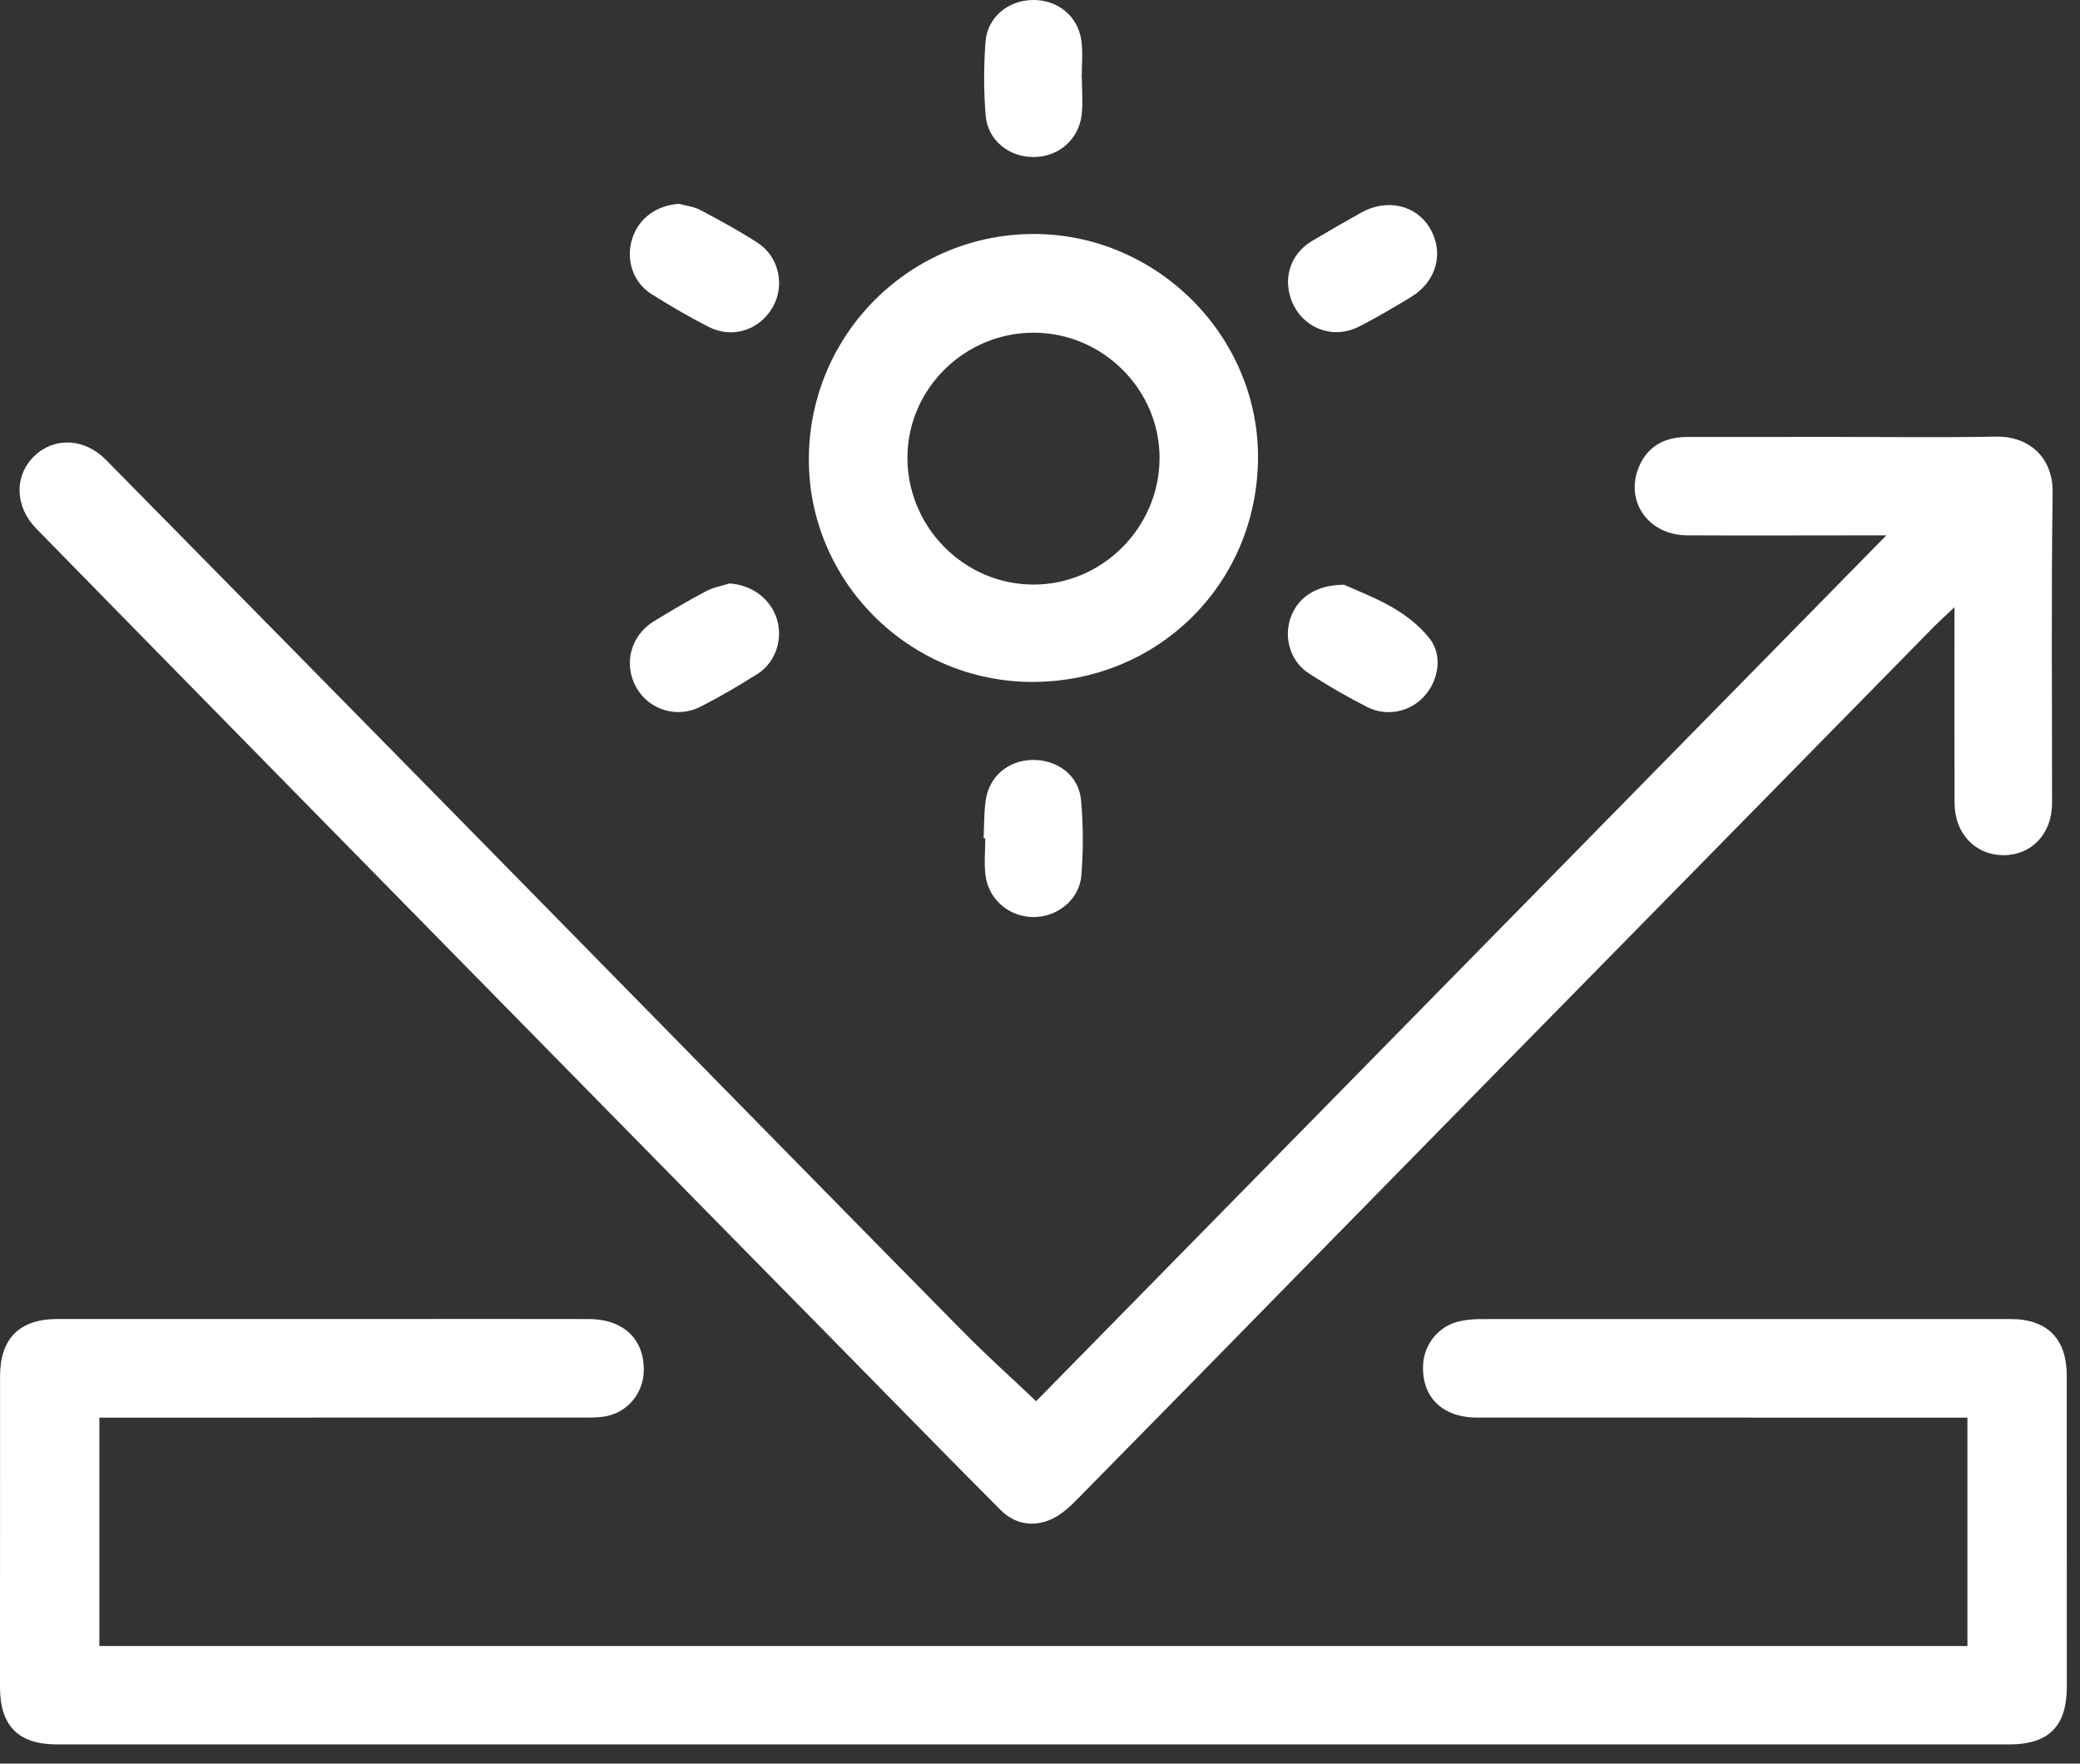 <svg xmlns="http://www.w3.org/2000/svg" width="92" height="78" viewBox="0 0 92 78" fill="none"><rect x="0" y="0" width="92" height="78" fill="#333333" stroke="none"/><path d="M4.395 62.697V72.797H87.021V62.697H86.052C79.144 62.697 72.236 62.697 65.326 62.695C63.781 62.693 62.861 61.769 62.947 60.328C63.002 59.42 63.657 58.633 64.556 58.435C64.856 58.369 65.169 58.341 65.478 58.339C73.295 58.335 81.115 58.335 88.934 58.337C90.551 58.337 91.413 59.208 91.414 60.835C91.417 65.427 91.418 70.019 91.417 74.61C91.417 76.348 90.609 77.151 88.876 77.151C60.084 77.149 31.292 77.149 2.5 77.149C0.823 77.149 0 76.327 0 74.631C-0.001 70.039 0 65.447 0.003 60.856C0.005 59.196 0.87 58.336 2.529 58.335C7.493 58.335 12.457 58.335 17.421 58.335C20.296 58.335 23.171 58.329 26.046 58.337C27.575 58.343 28.498 59.224 28.475 60.622C28.457 61.616 27.764 62.458 26.788 62.64C26.506 62.693 26.212 62.693 25.923 62.695C19.057 62.697 12.19 62.697 5.322 62.697H4.395Z" fill="white"></path><path d="M45.829 61.97C58.266 49.306 70.776 36.568 83.435 23.677C83.028 23.677 82.797 23.677 82.569 23.677C79.921 23.678 77.272 23.689 74.626 23.676C72.897 23.668 71.843 22.155 72.502 20.623C72.896 19.704 73.664 19.325 74.641 19.325C76.854 19.325 79.068 19.323 81.281 19.323C83.619 19.323 85.957 19.356 88.293 19.309C89.633 19.284 90.813 20.129 90.79 21.797C90.725 26.367 90.767 30.94 90.765 35.51C90.764 36.864 89.876 37.817 88.626 37.821C87.379 37.827 86.458 36.87 86.452 35.53C86.441 32.922 86.448 30.317 86.448 27.71V26.854C86.06 27.222 85.769 27.483 85.496 27.761C82.83 30.473 80.167 33.19 77.502 35.903C73.706 39.766 69.909 43.628 66.114 47.493C63.463 50.192 60.813 52.893 58.165 55.595C54.677 59.152 51.191 62.712 47.693 66.261C47.35 66.611 46.973 66.97 46.541 67.173C45.719 67.56 44.888 67.417 44.246 66.773C41.693 64.209 39.166 61.619 36.628 59.041C35.034 57.42 33.438 55.799 31.843 54.178C27.974 50.24 24.104 46.303 20.235 42.365C17.512 39.594 14.789 36.822 12.067 34.049C8.577 30.492 5.086 26.939 1.602 23.377C0.643 22.397 0.623 21.023 1.526 20.162C2.409 19.318 3.74 19.376 4.683 20.334C9.952 25.679 15.213 31.029 20.475 36.379C23.186 39.135 25.893 41.897 28.602 44.654C33.282 49.418 37.955 54.189 42.645 58.941C43.657 59.966 44.733 60.931 45.829 61.97Z" fill="white"></path><path d="M45.662 30.159C40.189 30.158 35.728 25.681 35.776 20.238C35.824 14.736 40.302 10.314 45.791 10.349C51.21 10.383 55.682 14.89 55.643 20.275C55.603 25.818 51.219 30.159 45.662 30.159ZM45.744 14.714C42.679 14.699 40.144 17.19 40.136 20.227C40.126 23.307 42.649 25.854 45.71 25.854C48.749 25.856 51.265 23.346 51.288 20.292C51.311 17.255 48.8 14.728 45.744 14.714Z" fill="white"></path><path d="M47.853 3.465C47.853 4.001 47.904 4.544 47.843 5.071C47.715 6.173 46.819 6.94 45.731 6.945C44.63 6.952 43.689 6.212 43.597 5.108C43.507 4.024 43.508 2.921 43.592 1.836C43.676 0.759 44.591 0.02 45.662 0C46.769 -0.021 47.679 0.698 47.83 1.799C47.906 2.344 47.844 2.909 47.844 3.465C47.847 3.465 47.85 3.465 47.853 3.465Z" fill="white"></path><path d="M43.506 37.072C43.533 36.517 43.519 35.955 43.597 35.408C43.751 34.322 44.608 33.615 45.696 33.609C46.785 33.605 47.717 34.306 47.815 35.379C47.915 36.483 47.918 37.606 47.831 38.709C47.745 39.793 46.764 40.566 45.696 40.559C44.649 40.549 43.739 39.799 43.594 38.741C43.519 38.194 43.58 37.632 43.58 37.075L43.506 37.072Z" fill="white"></path><path d="M30.038 9.014C30.351 9.102 30.691 9.137 30.973 9.286C31.83 9.741 32.685 10.206 33.5 10.731C34.455 11.344 34.729 12.62 34.179 13.583C33.599 14.598 32.399 14.995 31.344 14.457C30.48 14.017 29.641 13.524 28.819 13.008C27.996 12.491 27.672 11.486 27.962 10.56C28.245 9.654 29.041 9.08 30.038 9.014Z" fill="white"></path><path d="M56.969 12.429C56.997 11.698 57.351 11.056 58.069 10.634C58.781 10.215 59.495 9.8 60.217 9.398C61.352 8.765 62.649 9.071 63.252 10.101C63.886 11.185 63.54 12.456 62.402 13.142C61.641 13.599 60.877 14.058 60.084 14.455C58.629 15.182 56.973 14.139 56.969 12.429Z" fill="white"></path><path d="M32.263 25.804C33.262 25.869 34.097 26.487 34.371 27.408C34.634 28.287 34.296 29.304 33.508 29.804C32.688 30.321 31.85 30.816 30.986 31.255C29.934 31.789 28.691 31.388 28.142 30.4C27.568 29.37 27.89 28.114 28.915 27.482C29.671 27.017 30.437 26.567 31.221 26.151C31.538 25.98 31.913 25.916 32.263 25.804Z" fill="white"></path><path d="M59.451 25.862C60.666 26.402 62.203 26.936 63.234 28.241C63.813 28.976 63.637 30.062 63.02 30.766C62.4 31.475 61.357 31.717 60.476 31.271C59.594 30.824 58.734 30.325 57.902 29.79C57.101 29.277 56.786 28.272 57.06 27.393C57.353 26.462 58.174 25.862 59.451 25.862Z" fill="white"></path></svg>
